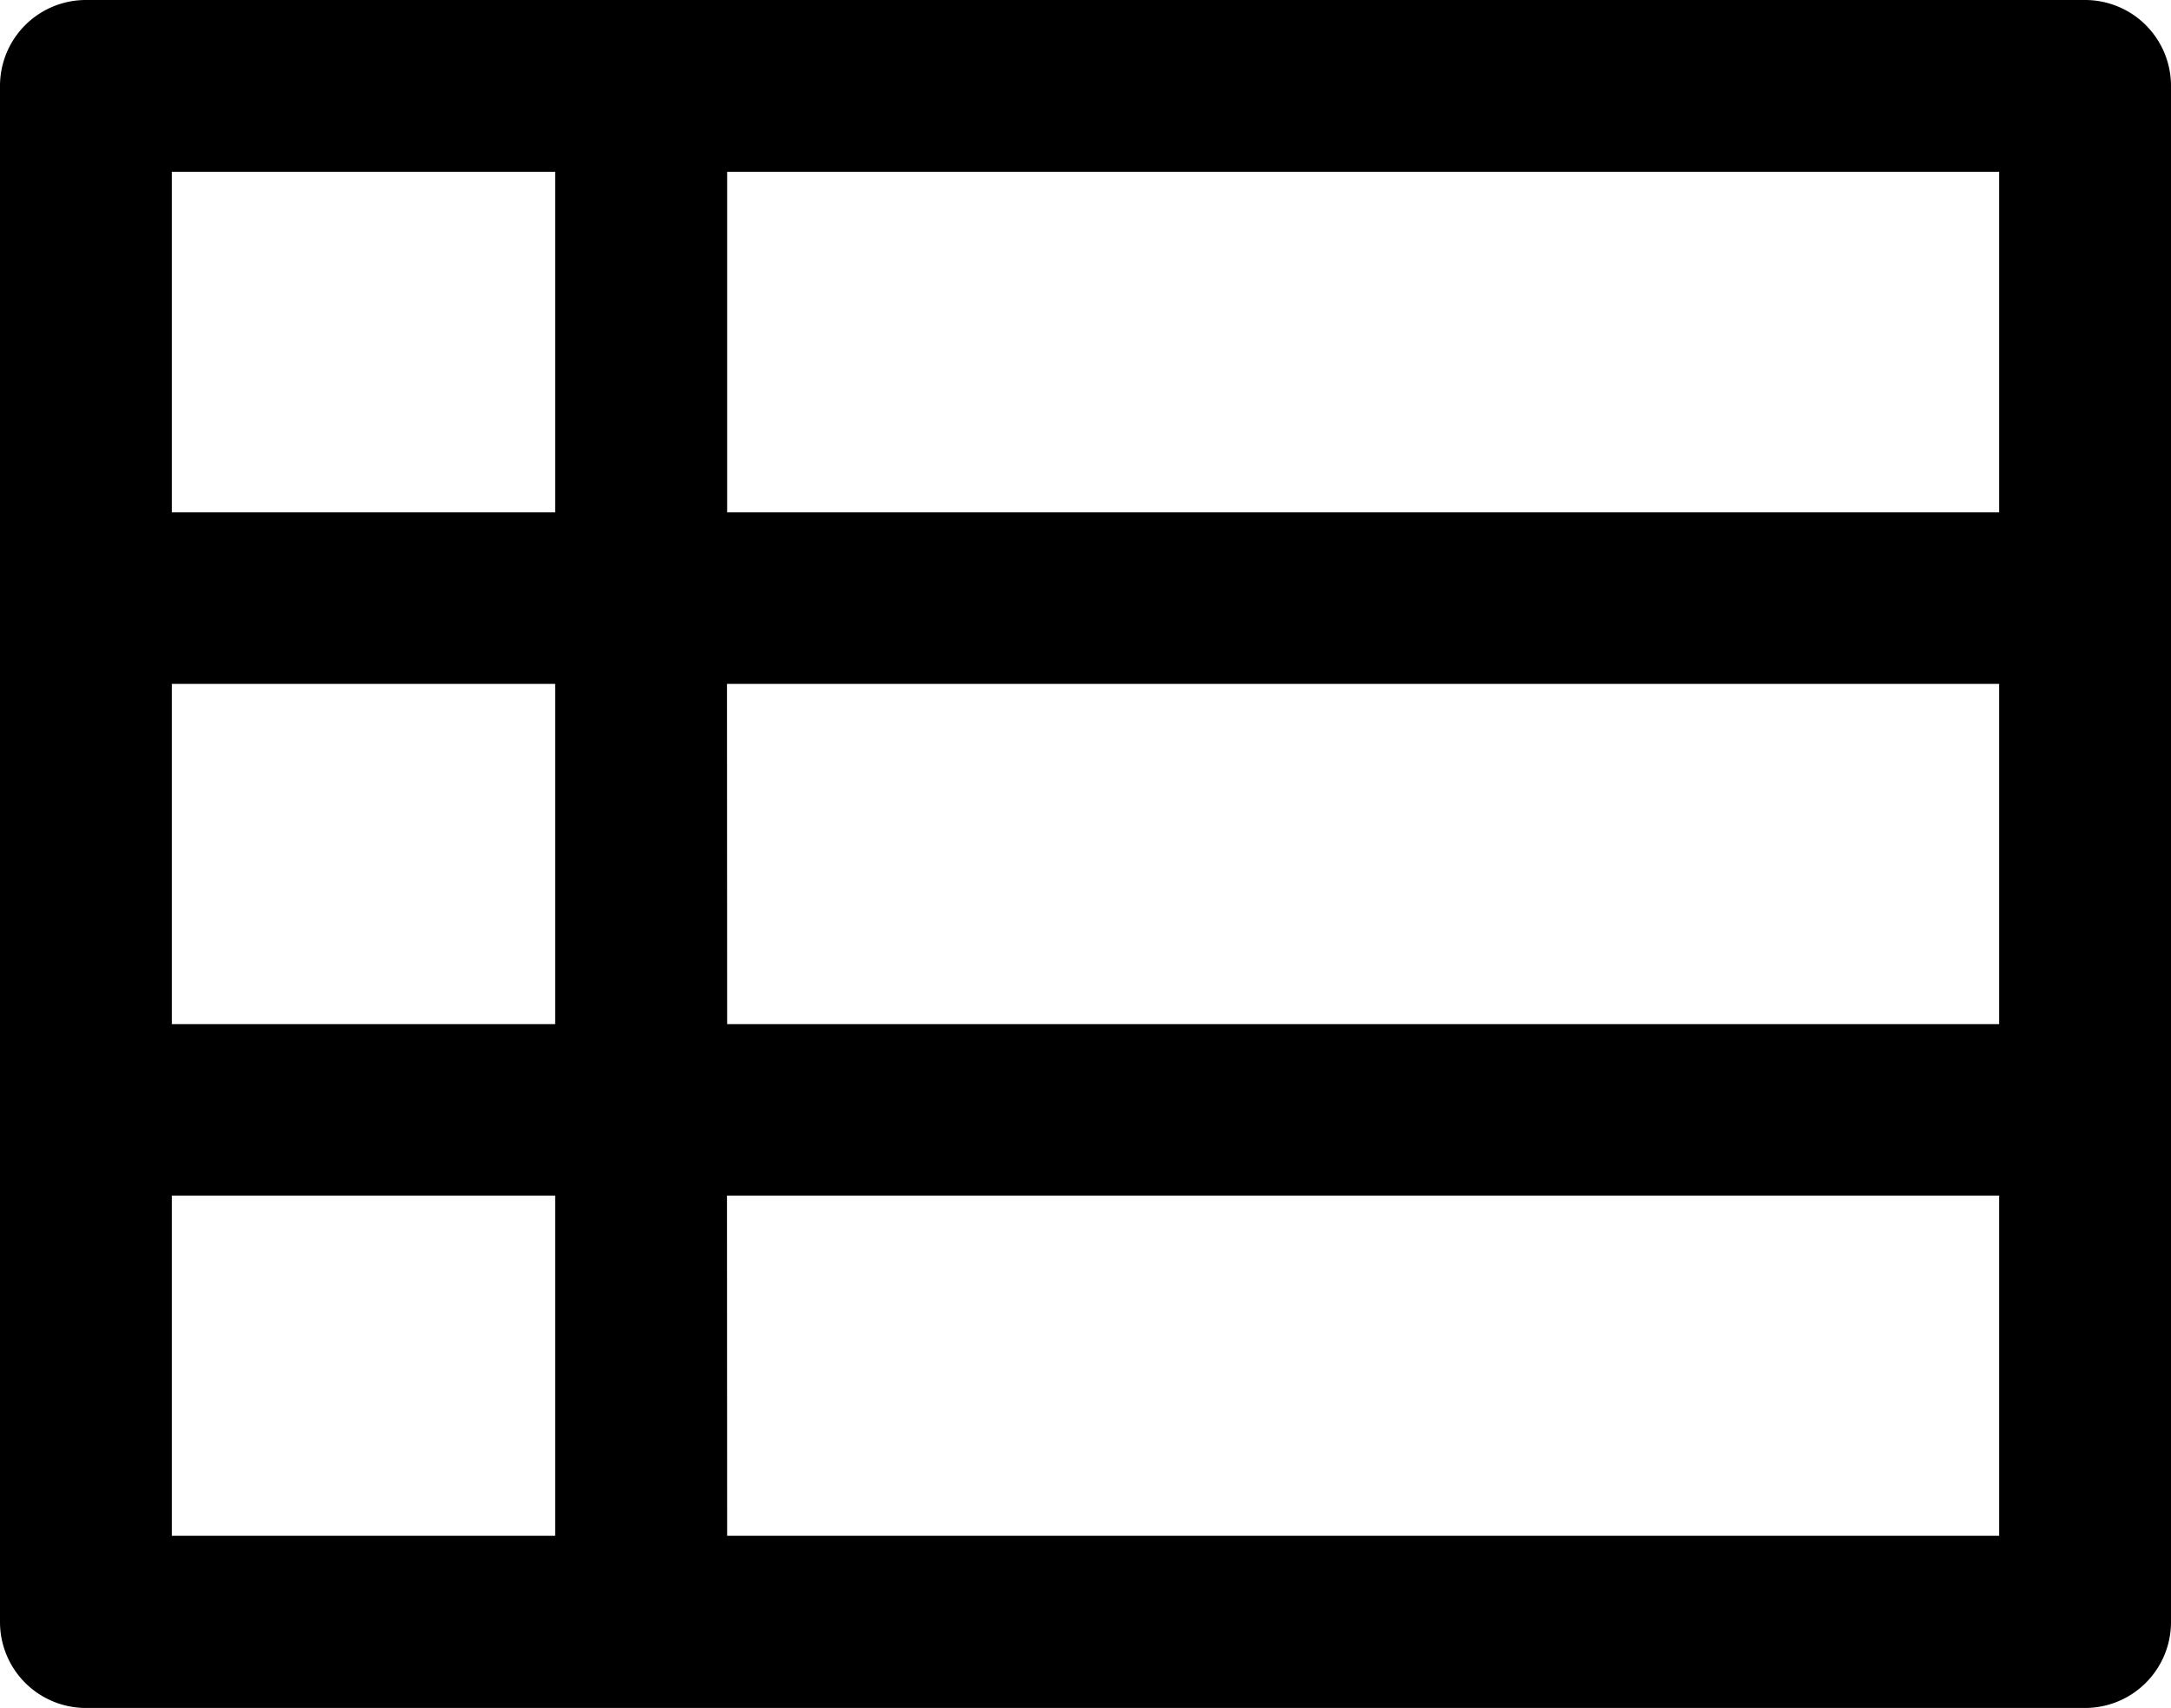 <svg xmlns="http://www.w3.org/2000/svg" xmlns:xlink="http://www.w3.org/1999/xlink" width="25.42" height="20" viewBox="0 0 25.42 20">
  <defs>
    <clipPath id="clip-path">
      <rect id="Rectangle_172" data-name="Rectangle 172" width="25.42" height="20" transform="translate(0 0)" fill="none"/>
    </clipPath>
  </defs>
  <g id="List_icon" data-name="List icon" transform="translate(0 0)">
    <g id="Group_192" data-name="Group 192" clip-path="url(#clip-path)">
      <path id="Path_2286" data-name="Path 2286" d="M24.414,0H1.006A1.006,1.006,0,0,0,0,1.006V18.994A1.006,1.006,0,0,0,1.006,20H24.414a1.006,1.006,0,0,0,1.006-1.006V1.006A1.006,1.006,0,0,0,24.414,0M2.012,8.008H6.5v3.984H2.012Zm6.5,0H23.408v3.984H8.514ZM23.408,6H8.514V2.012H23.408ZM6.5,6H2.012V2.012H6.5ZM2.012,14H6.5v3.984H2.012Zm6.5,0H23.408v3.984H8.514Z" transform="translate(0 0)"/>
    </g>
  </g>
</svg>
